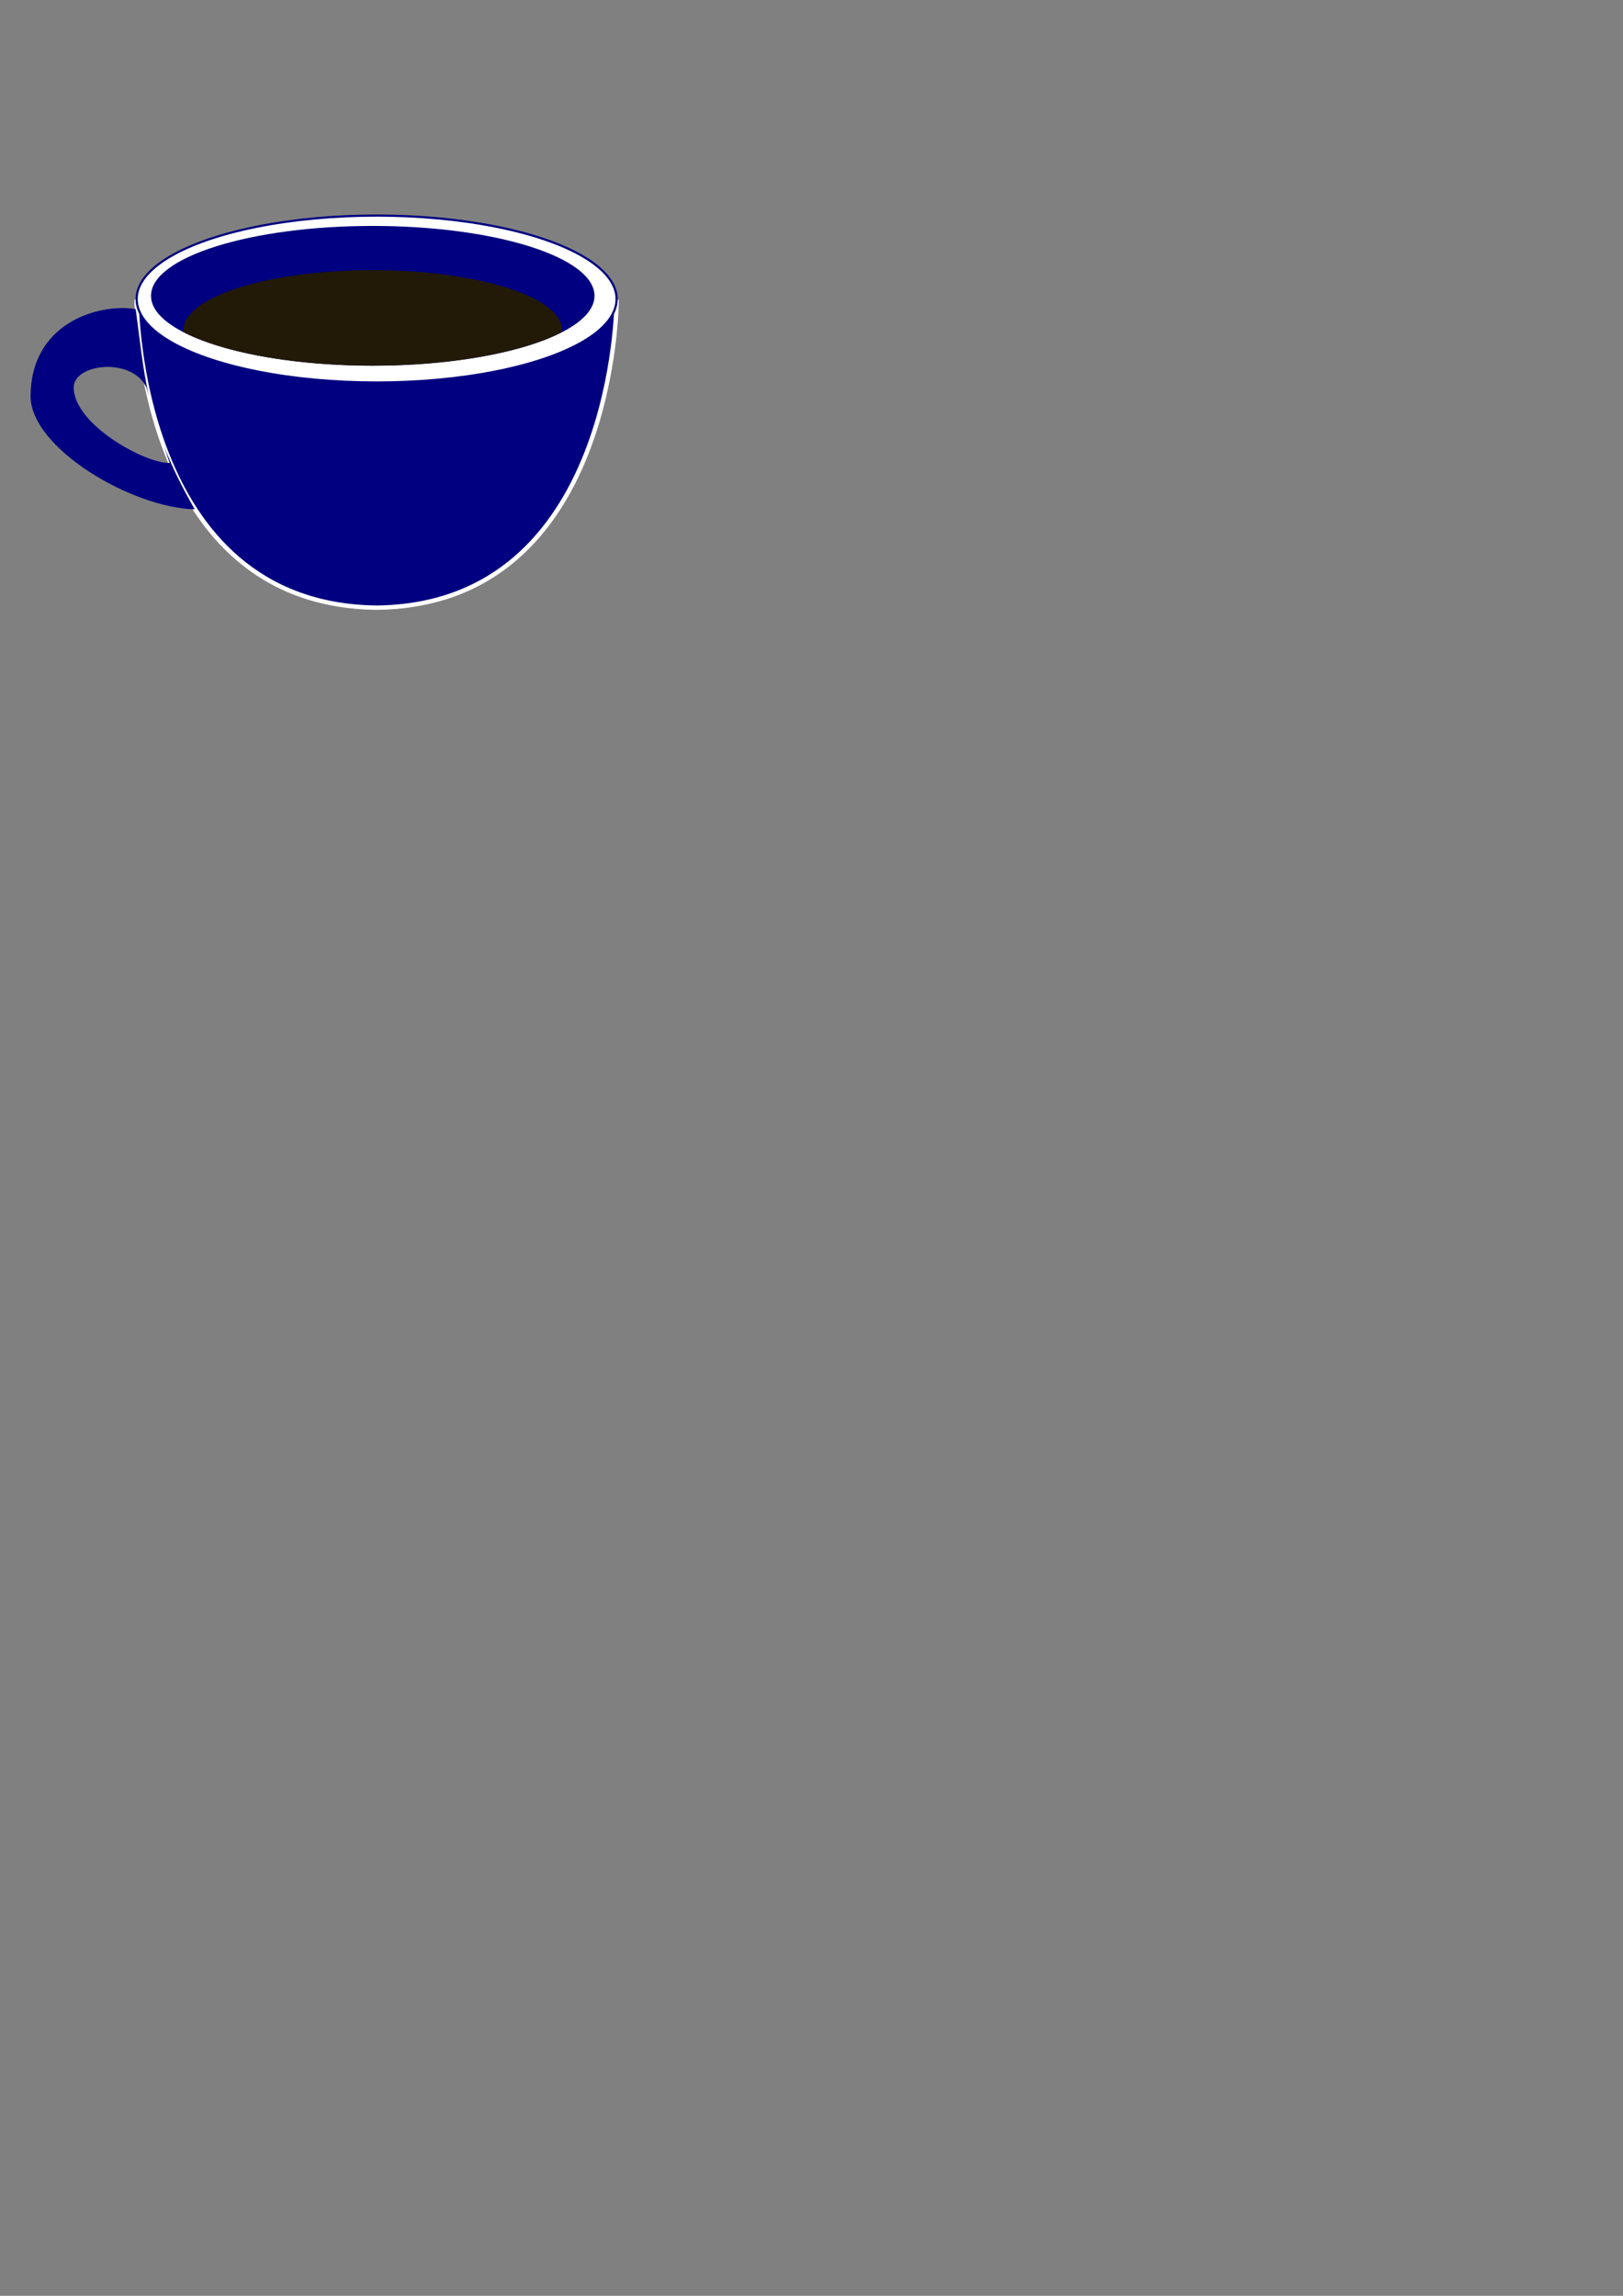 <svg xmlns="http://www.w3.org/2000/svg" width="210mm" height="297mm" viewBox="0 0 744.094 1052.362"><rect x="0" y="0" width="744.094" height="1052.362" fill="#808080" stroke="none"/><g transform="translate(535 -89)" color="#000"><path d="M-472.352 226.967s0 139.388 110.028 140.574c109.698-1.186 110.029-140.574 110.029-140.574z" style="marker:none" overflow="visible" fill="navy" stroke="#fff" stroke-width="2" stroke-linecap="round" stroke-linejoin="round"/><ellipse ry="38.258" rx="110.029" cy="226.077" cx="-362.324" style="marker:none" overflow="visible" fill="#fff" stroke="navy" stroke-linecap="round" stroke-linejoin="round"/><ellipse style="marker:none" cx="-364.104" cy="224.594" rx="101.659" ry="32.03" overflow="visible" fill="navy"/><path d="M-479.53 230.219c-16.976.269-41.313 10.538-41.46 40.343 0 23.864 46.465 51.213 75.273 51.9-6.211-10.76-10.73-20.244-14.115-28.982.797 2.42 1.61 4.873 2.603 7.745-10.932.358-43.982-17.5-43.982-34.7.144-10.963 26.907-13.918 33.4.205.351 1.249.641 2.27.967 3.428-2.87-13.065-4.008-25.407-5.951-39.469-2.033-.342-4.31-.509-6.735-.47z" style="marker:none" overflow="visible" fill="navy"/><path d="M-364.104 212.836a86.732 27.327 0 00-86.732 27.328 86.732 27.327 0 00.129 1.154 101.659 32.03 0 0086.603 15.305 101.659 32.03 0 0086.55-15.303 86.732 27.327 0 00.183-1.156 86.732 27.327 0 00-86.733-27.328z" style="marker:none" overflow="visible" fill="#221a07"/></g></svg>